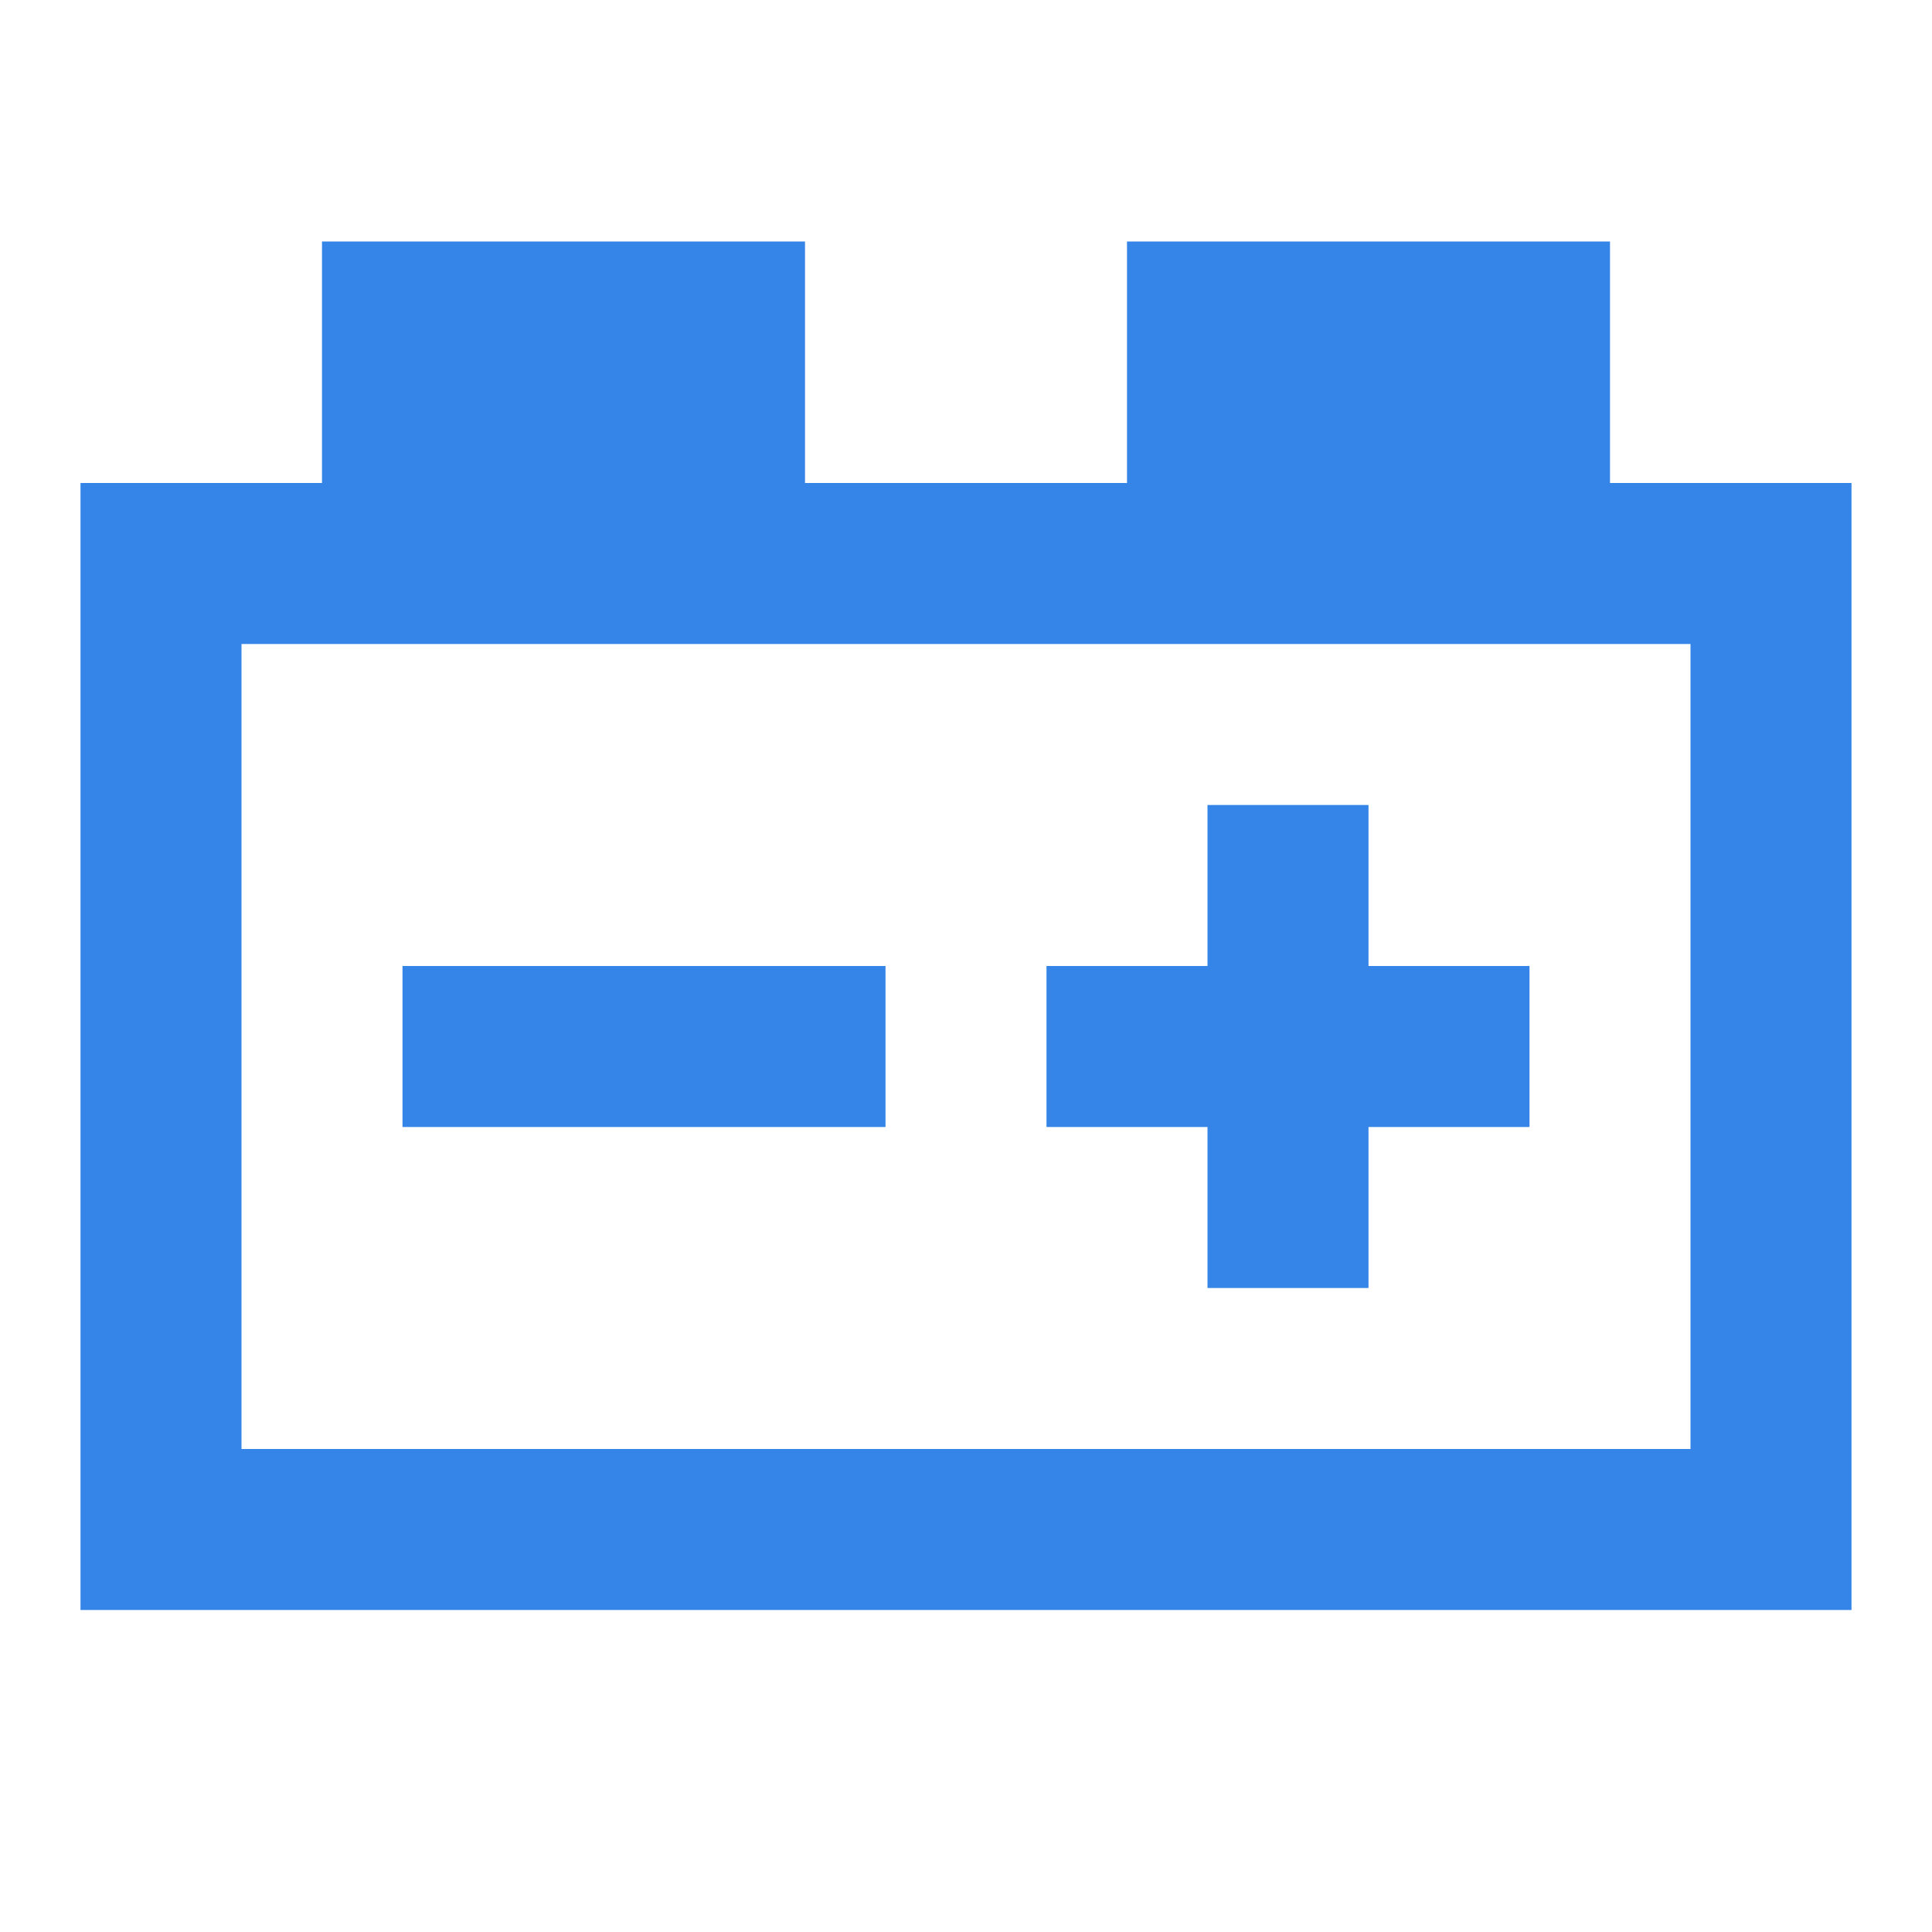 <svg width="24" height="24" viewBox="0 0 24 24" fill="none" xmlns="http://www.w3.org/2000/svg">
<path d="M4 3V6H1V20H23V6H20V3H14V6H10V3H4ZM3 8H21V18H3V8ZM15 10V12H13V14H15V16H17V14H19V12H17V10H15ZM5 12V14H11V12H5Z" fill="#3485E7"/>
</svg>
